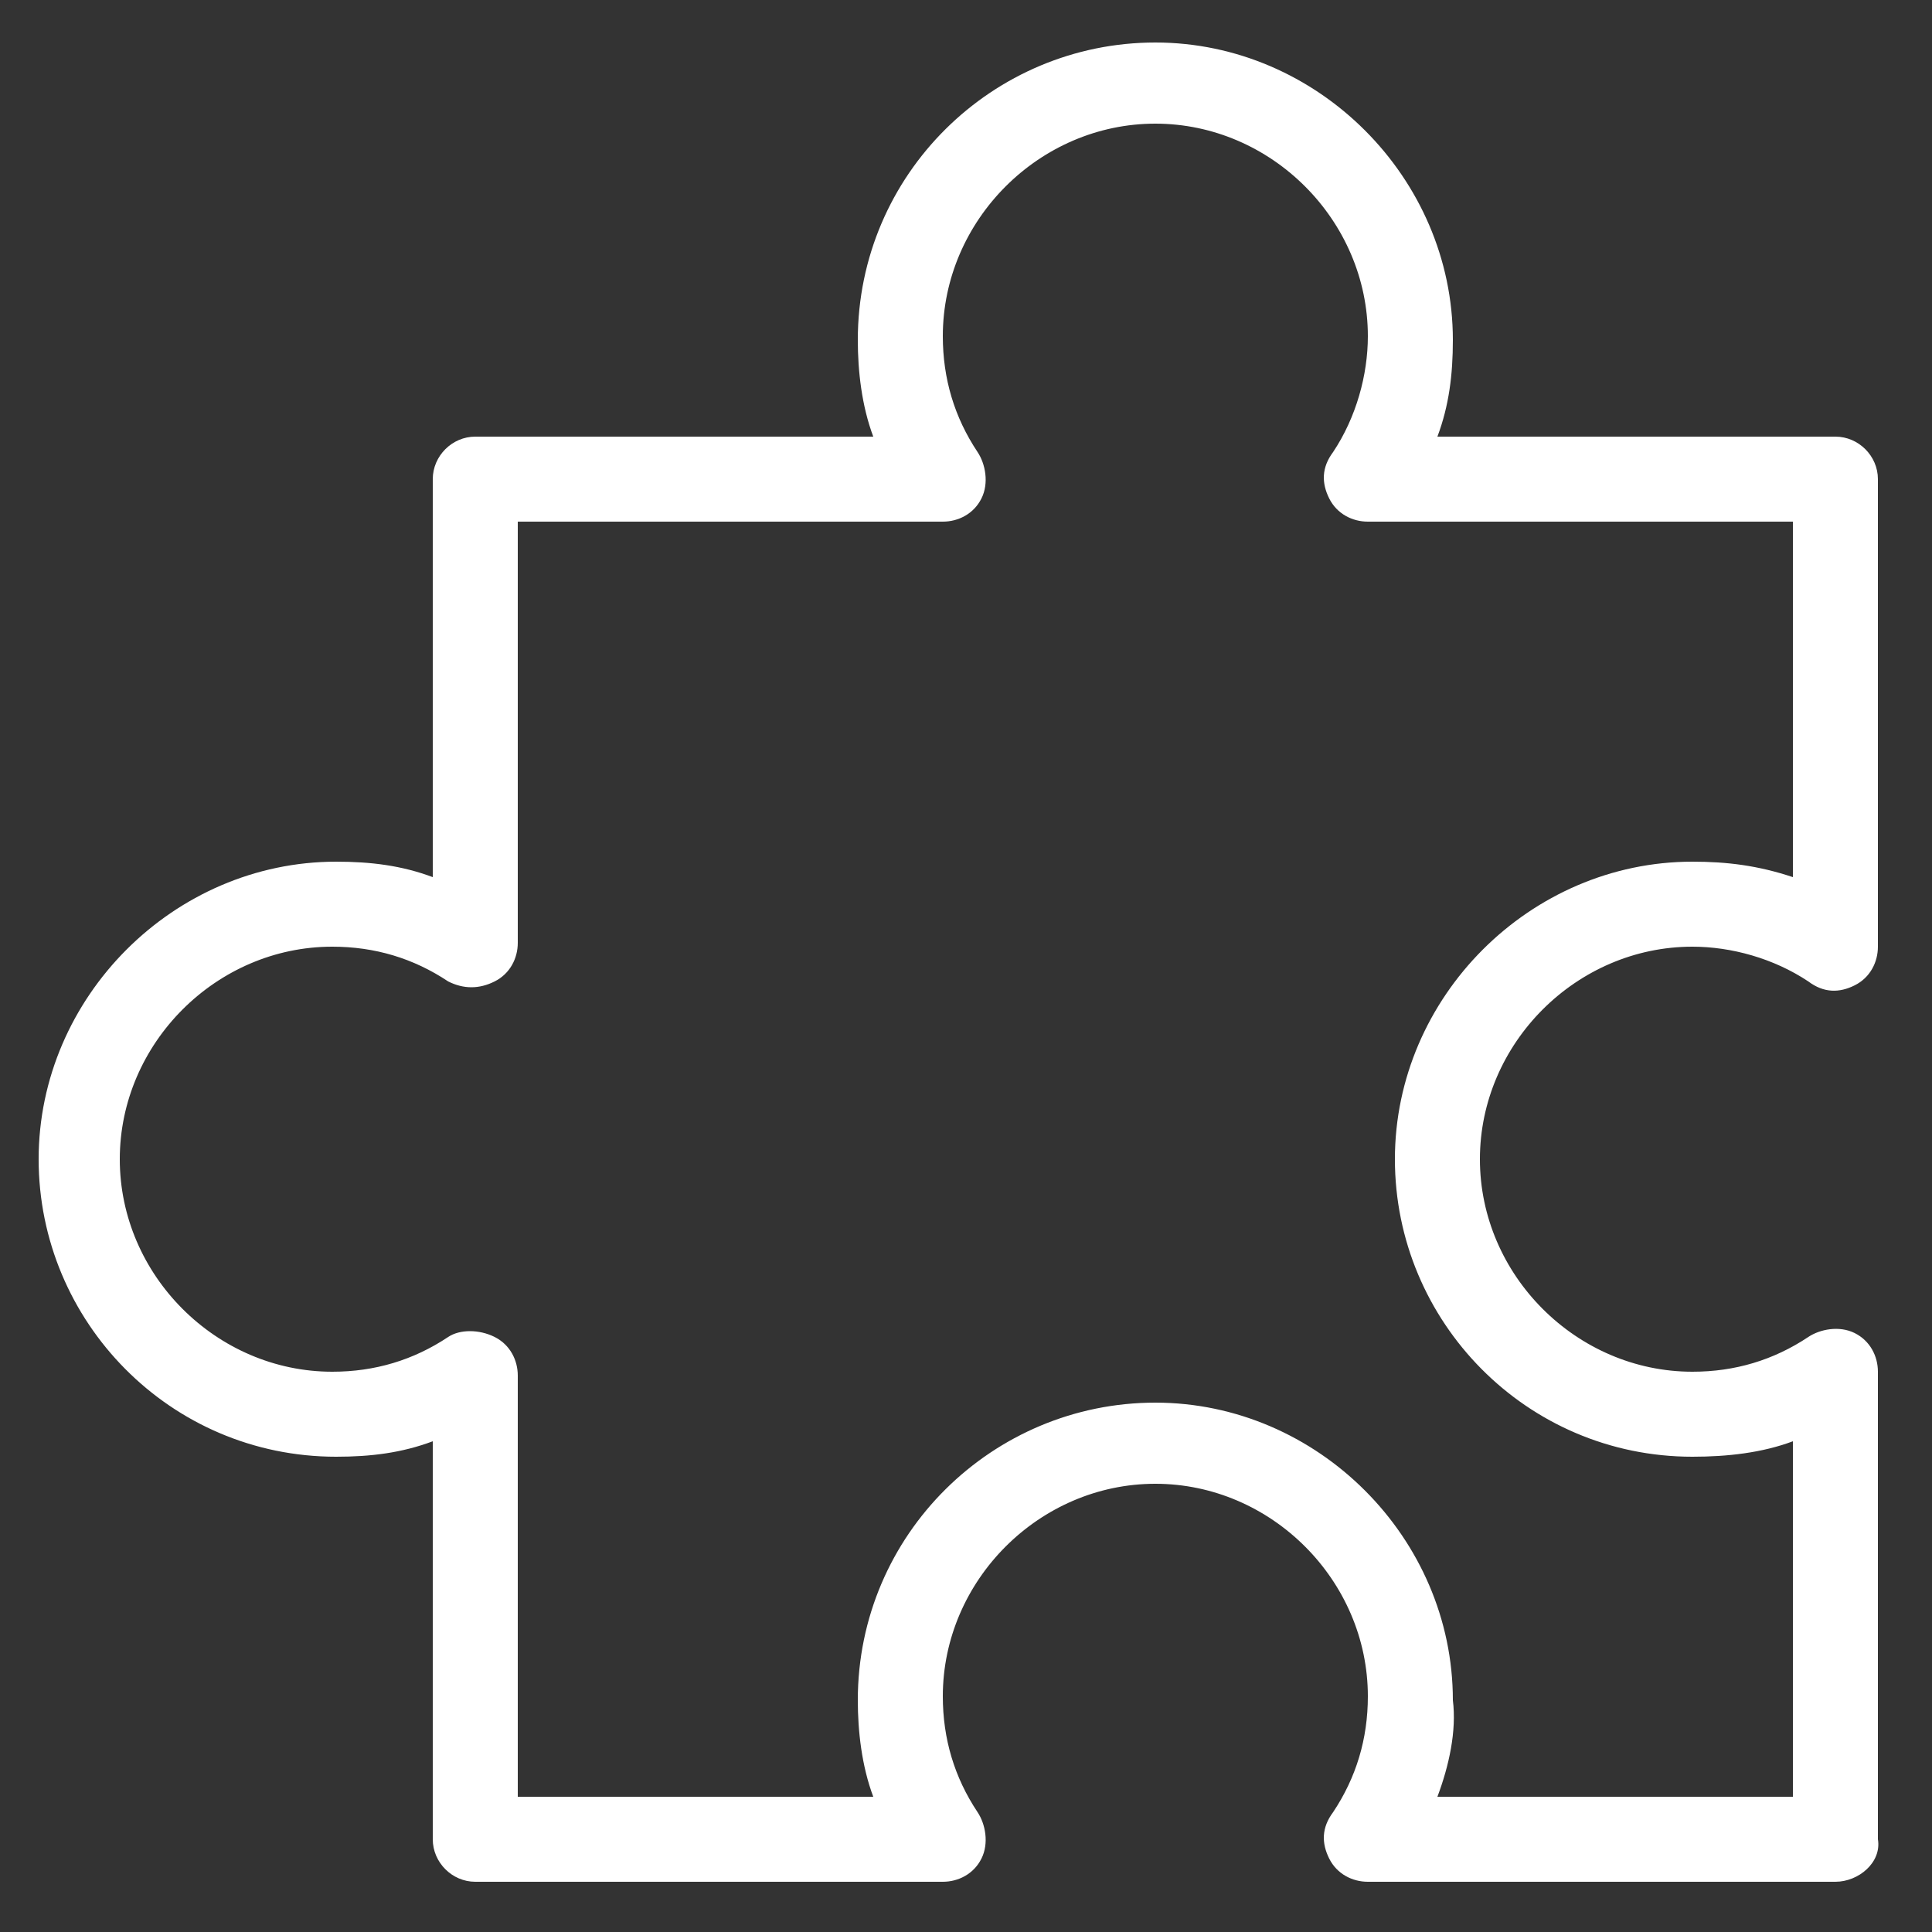 <?xml version="1.0" encoding="utf-8"?>
<!-- Generator: Adobe Illustrator 17.1.0, SVG Export Plug-In . SVG Version: 6.00 Build 0)  -->
<!DOCTYPE svg PUBLIC "-//W3C//DTD SVG 1.1//EN" "http://www.w3.org/Graphics/SVG/1.1/DTD/svg11.dtd">
<svg version="1.1" id="Capa_1" xmlns="http://www.w3.org/2000/svg" xmlns:xlink="http://www.w3.org/1999/xlink" x="0px" y="0px"
	 width="50px" height="50px" viewBox="487 359 50 50" enable-background="new 487 359 50 50" xml:space="preserve">
<rect x="487" y="359" width="50" height="50" fill="#333333" stroke="none"/>
<path fill="#FFFFFF" d="M534.5,407.7h-12.1c-0.4,0-0.8-0.2-1-0.6c-0.2-0.4-0.2-0.8,0.1-1.2c0.6-0.9,0.9-1.9,0.9-3
	c0-3-2.5-5.5-5.5-5.5s-5.5,2.5-5.5,5.5c0,1.1,0.3,2.1,0.9,3c0.2,0.3,0.3,0.8,0.1,1.2c-0.2,0.4-0.6,0.6-1,0.6h-12.1
	c-0.6,0-1.1-0.5-1.1-1.1v-10.3c-0.8,0.3-1.6,0.4-2.5,0.4c-4.3,0-7.7-3.5-7.7-7.7s3.5-7.7,7.7-7.7c0.9,0,1.7,0.1,2.5,0.4v-10.3
	c0-0.6,0.5-1.1,1.1-1.1h10.3c-0.3-0.8-0.4-1.7-0.4-2.5c0-4.3,3.5-7.7,7.7-7.7s7.7,3.5,7.7,7.7c0,0.9-0.1,1.7-0.4,2.5h10.3
	c0.6,0,1.1,0.5,1.1,1.1v12.1c0,0.4-0.2,0.8-0.6,1c-0.4,0.2-0.8,0.2-1.2-0.1c-0.9-0.6-2-0.9-3-0.9c-3,0-5.5,2.5-5.5,5.5
	s2.5,5.5,5.5,5.5c1.1,0,2.1-0.3,3-0.9c0.3-0.2,0.8-0.3,1.2-0.1c0.4,0.2,0.6,0.6,0.6,1v12.1C535.7,407.2,535.1,407.7,534.5,407.7
	L534.5,407.7z M524.2,405.5h9.2v-9.2c-0.8,0.3-1.7,0.4-2.6,0.4c-4.3,0-7.7-3.5-7.7-7.7s3.5-7.7,7.7-7.7c0.9,0,1.7,0.1,2.6,0.4v-9.2
	h-11c-0.4,0-0.8-0.2-1-0.6c-0.2-0.4-0.2-0.8,0.1-1.2c0.6-0.9,0.9-2,0.9-3c0-3-2.5-5.5-5.5-5.5s-5.5,2.5-5.5,5.5c0,1.1,0.3,2.1,0.9,3
	c0.2,0.3,0.3,0.8,0.1,1.2c-0.2,0.4-0.6,0.6-1,0.6h-11v10.9c0,0.4-0.2,0.8-0.6,1c-0.4,0.2-0.8,0.2-1.2,0c-0.9-0.6-1.9-0.9-3-0.9
	c-3,0-5.5,2.5-5.5,5.5c0,3,2.5,5.5,5.5,5.5c1.1,0,2.1-0.3,3-0.9c0.3-0.2,0.8-0.2,1.2,0c0.4,0.2,0.6,0.6,0.6,1v10.9h9.2
	c-0.3-0.8-0.4-1.7-0.4-2.5c0-4.3,3.5-7.7,7.7-7.7s7.7,3.5,7.7,7.7C524.7,403.8,524.5,404.7,524.2,405.5L524.2,405.5z"/>
</svg>
